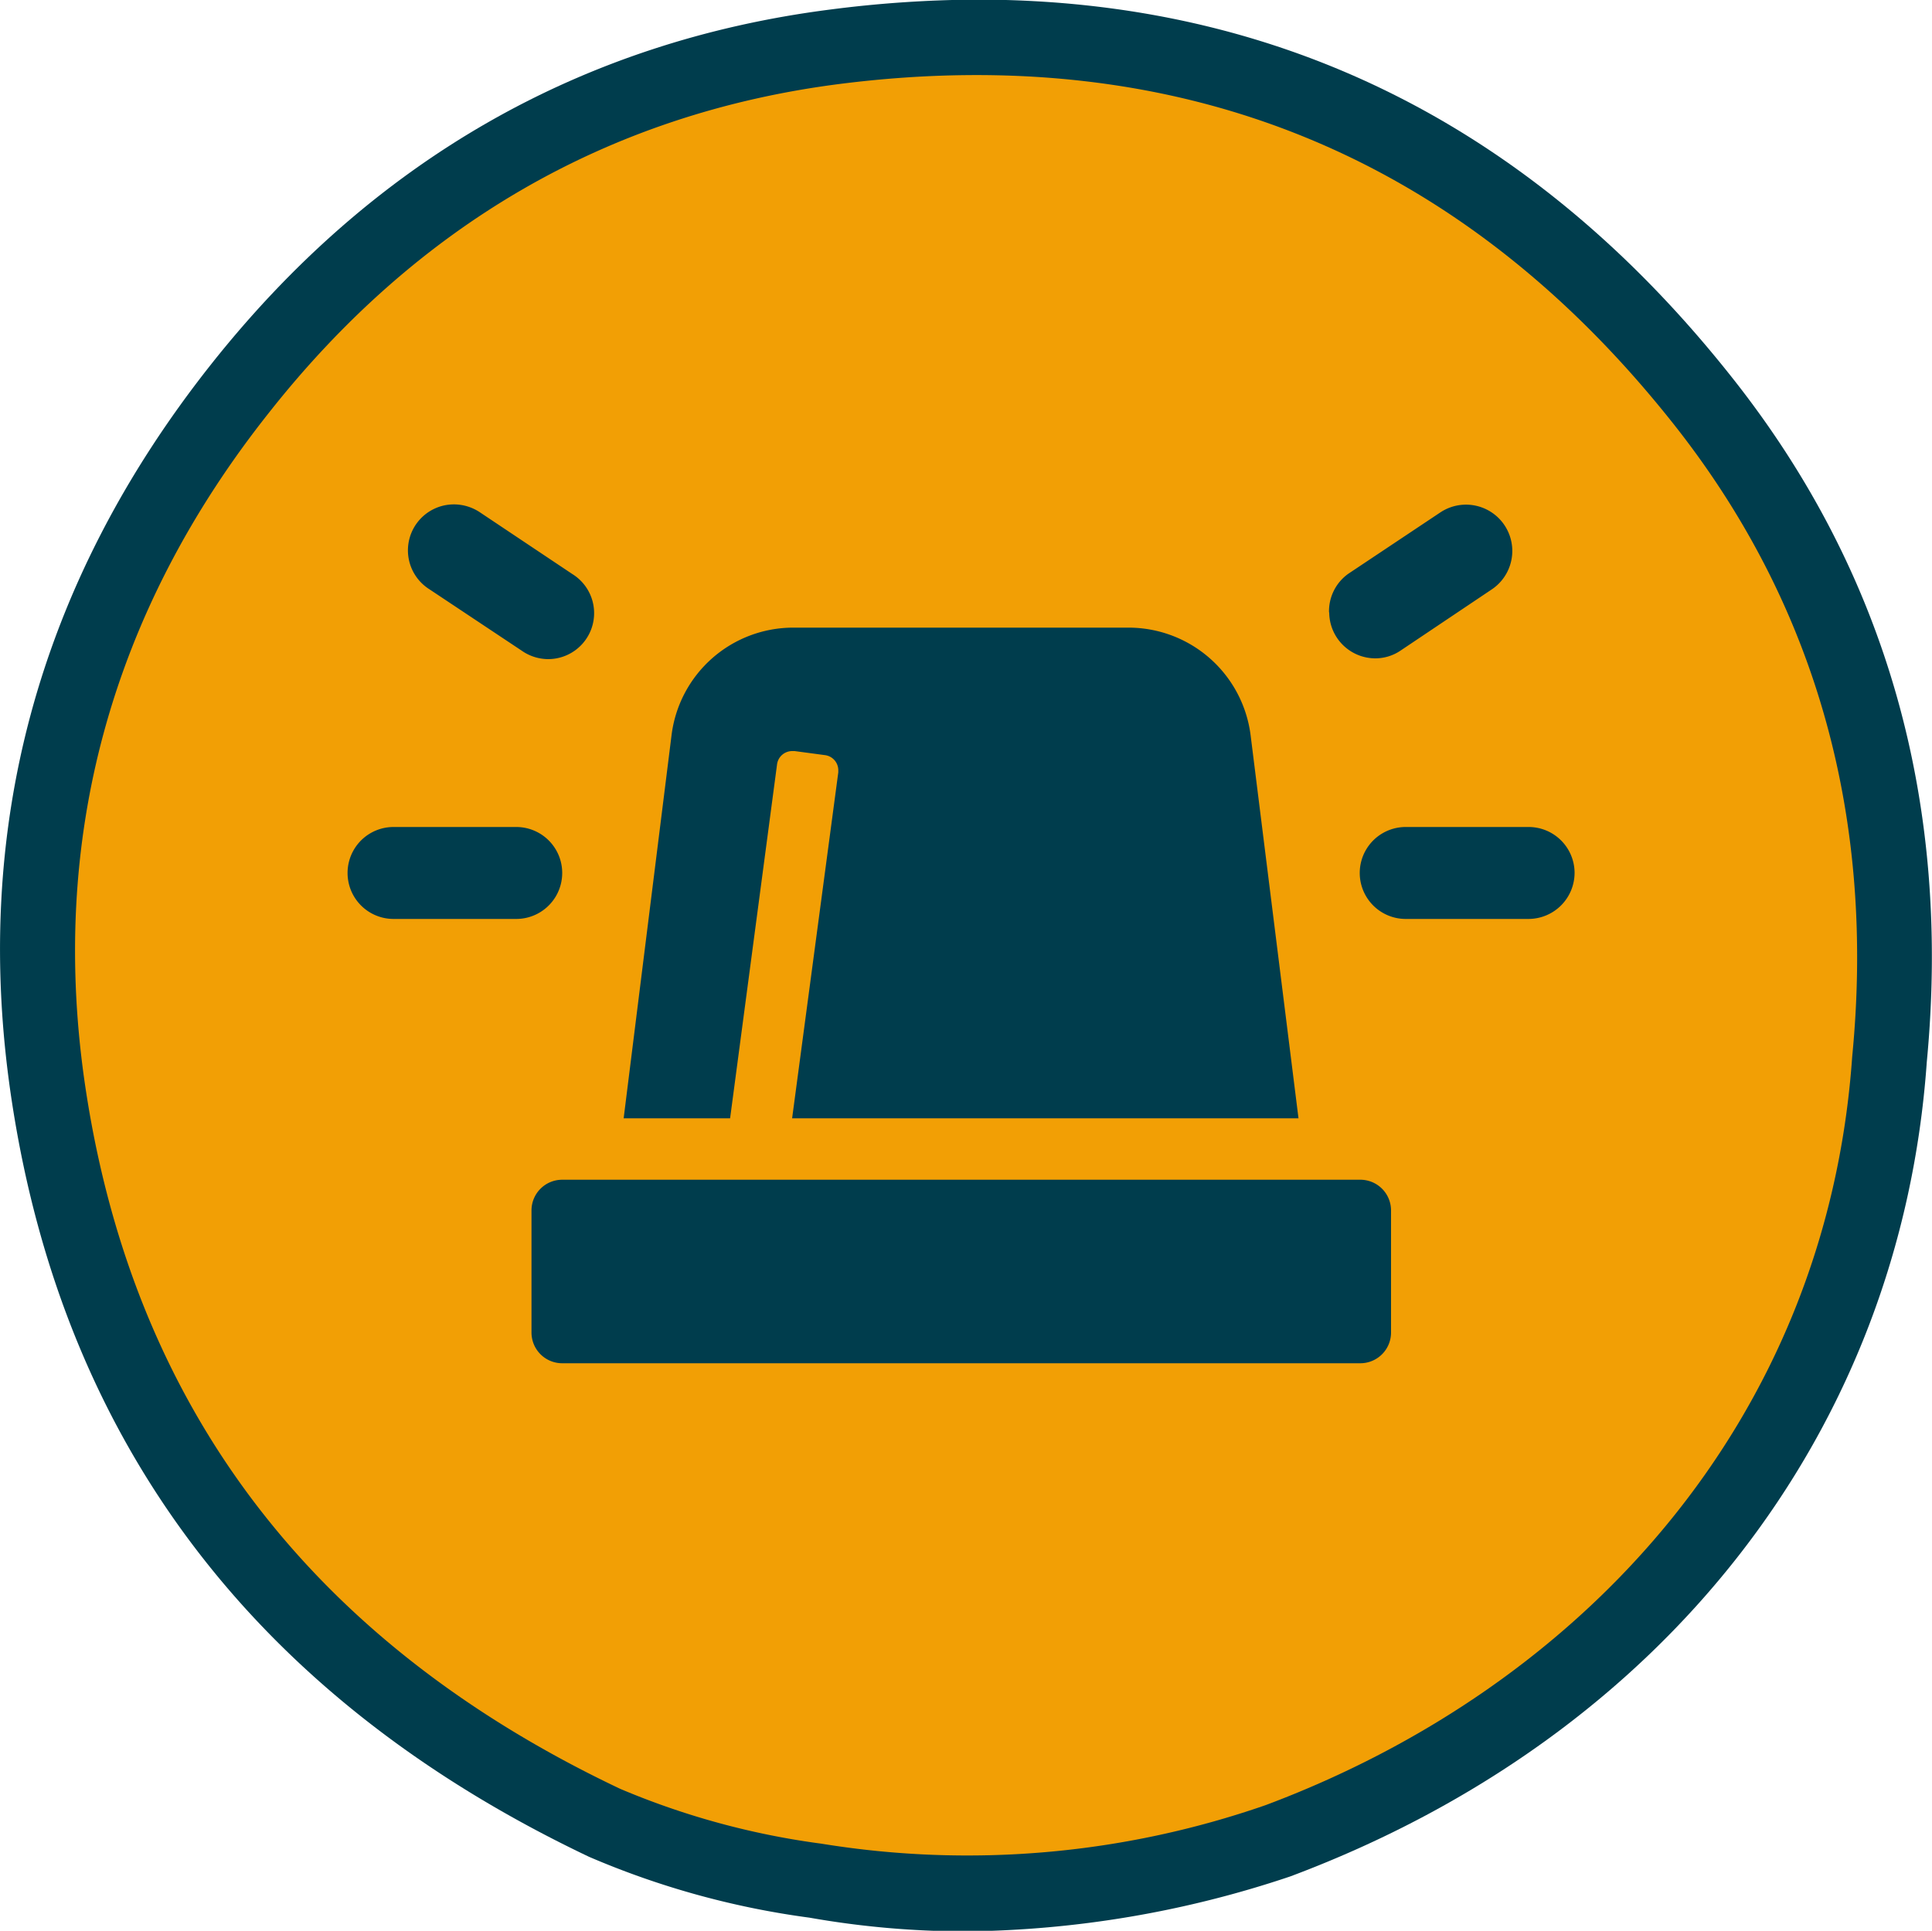 <svg id="b3bd9620-fec0-4842-941d-4e889ede2f8a" data-name="Layer 1" xmlns="http://www.w3.org/2000/svg" viewBox="0 0 100 99.95"><path d="M50,100a46.55,46.55,0,0,1-8.1-.71,43.4,43.4,0,0,1-11.41-3.15C13.38,88,3.35,74.9.62,57.08c-2.15-14,1.31-26.83,10.29-38.18C19.26,8.35,30.06,2.16,43,.51A61.16,61.16,0,0,1,50.57,0C66.33,0,79.52,6.66,89.79,19.74,97.68,29.78,101,41.66,99.73,55,98.38,74.14,86.12,89.86,66.93,97.1l-.16.06A54.23,54.23,0,0,1,50,100Z" transform="translate(0 -0.02)" fill="#003d4d"/><path d="M95.87,54.71c1.17-12-1.66-23.07-9.12-32.58-11-14-25.55-20-43.24-17.77-12.13,1.54-22,7.41-29.57,17C5.79,31.62,2.45,43.45,4.45,56.5c2.61,17,12.25,28.82,27.65,36.12a40.23,40.23,0,0,0,10.42,2.84,47,47,0,0,0,23-2C81.87,87.33,94.55,73.61,95.87,54.71Z" transform="translate(0 -0.02)" fill="#f29f05"/><path d="M26.72,47.59H20.37a2.38,2.38,0,0,1,0-4.76h6.35a2.38,2.38,0,0,1,0,4.76Zm-4.5-17.07a2.38,2.38,0,0,1,1.27-4.39,2.43,2.43,0,0,1,1.38.43l4.76,3.18a2.38,2.38,0,0,1-1.27,4.4A2.4,2.4,0,0,1,27,33.7ZM72,62.67V69a1.59,1.59,0,0,1-1.59,1.59H29.1A1.59,1.59,0,0,1,27.51,69V62.67a1.59,1.59,0,0,1,1.59-1.58H70.38A1.59,1.59,0,0,1,72,62.67ZM37.79,57.91H32.28l2.48-19.84a6.35,6.35,0,0,1,6.3-5.56H58.42a6.37,6.37,0,0,1,6.31,5.56l2.48,19.84H41L43.39,40v-.11a.79.79,0,0,0-.69-.78l-1.57-.21H41a.79.79,0,0,0-.78.69Zm31-26.19a2.38,2.38,0,0,1,1-2l4.77-3.18a2.38,2.38,0,1,1,2.64,4L72.49,33.7a2.33,2.33,0,0,1-1.31.4h0A2.39,2.39,0,0,1,68.8,31.72ZM81.5,45.21a2.39,2.39,0,0,1-2.39,2.38H72.76a2.38,2.38,0,0,1,0-4.76h6.35A2.38,2.38,0,0,1,81.5,45.21Z" transform="translate(0 -0.02)" fill="#003d4d"/></svg>